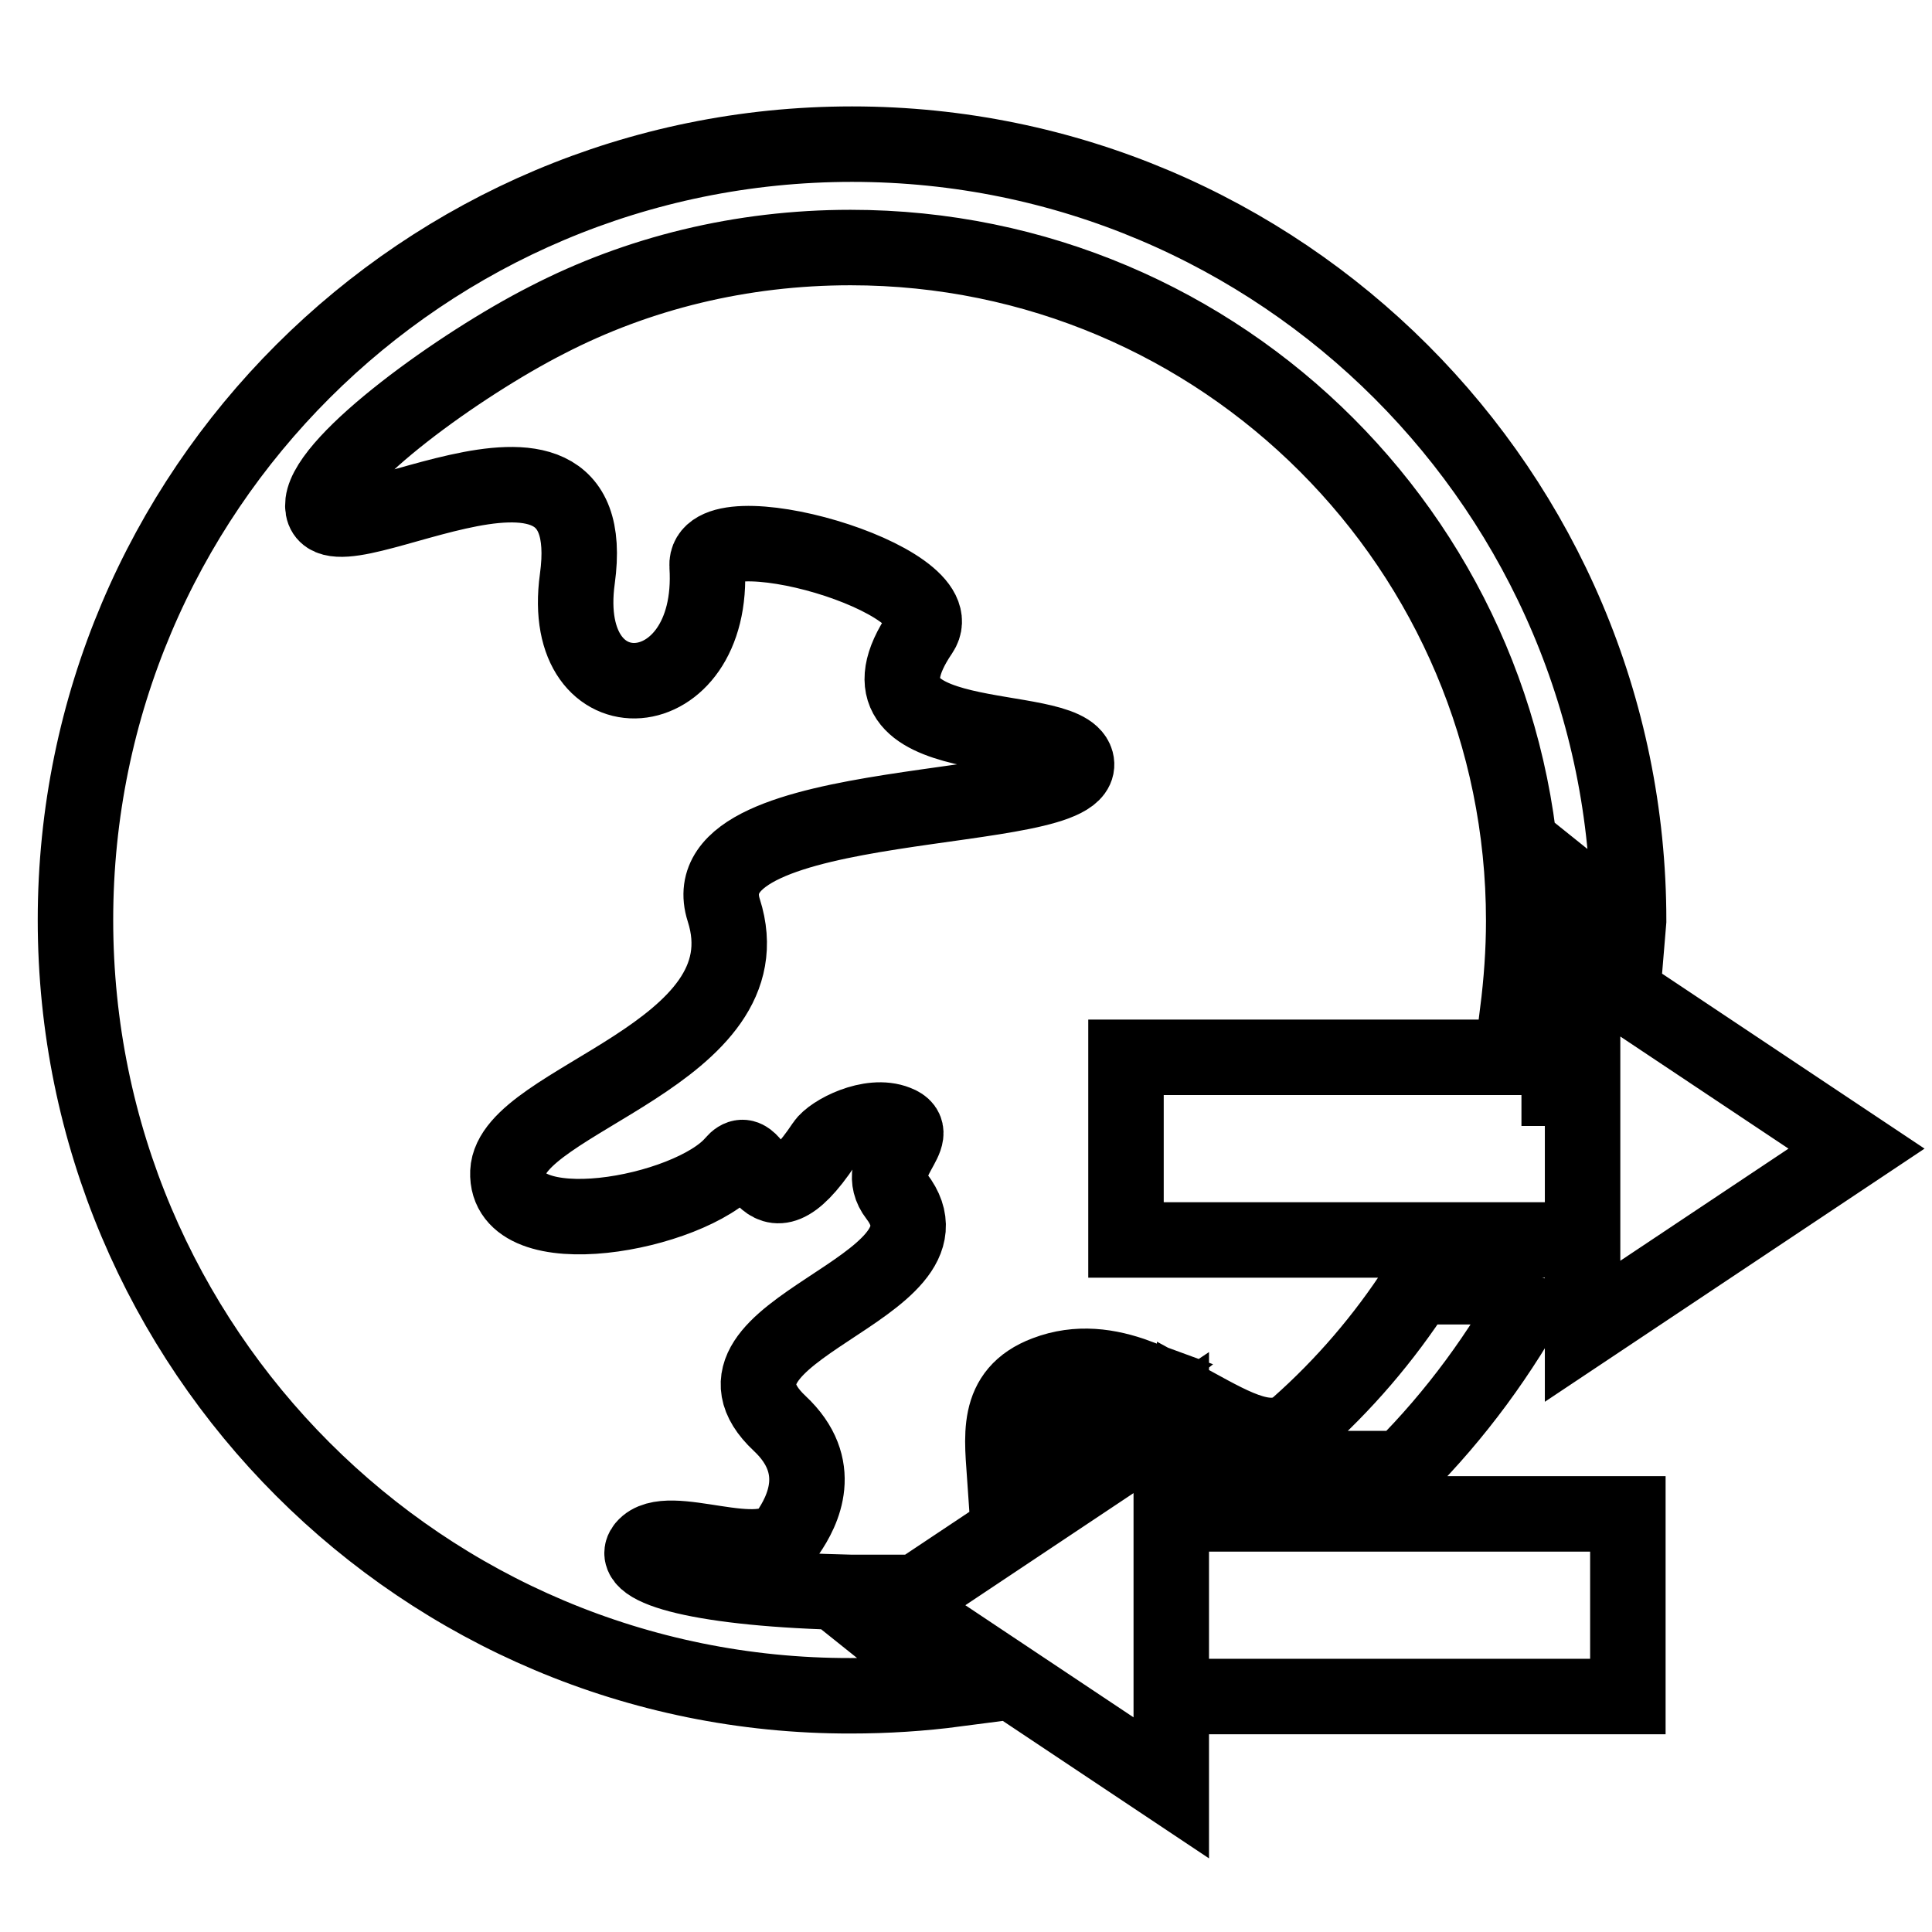 <?xml version="1.0" encoding="utf-8"?>
<!-- Svg Vector Icons : http://www.onlinewebfonts.com/icon -->
<!DOCTYPE svg PUBLIC "-//W3C//DTD SVG 1.1//EN" "http://www.w3.org/Graphics/SVG/1.1/DTD/svg11.dtd">
<svg version="1.1" xmlns="http://www.w3.org/2000/svg" xmlns:xlink="http://www.w3.org/1999/xlink" x="0px" y="0px" viewBox="0 0 256 256" enable-background="new 0 0 256 256" xml:space="preserve">
<g> <path stroke-width="10" fill-opacity="0" stroke="#000000"  d="M215.7,123.2l-9.1-7.3v33.3v-15.1h-5.5c0.5-4,0.8-8,0.8-12.1c0-49.2-39.9-89.2-89.2-89.2 c-14.5,0-28.2,3.4-40.2,9.6c-11.6,5.9-29,18.5-29.7,24.2c-1.1,9.5,37.4-16.7,33.7,10.1c-2.6,18.9,18.4,17.6,17.2-1.7 c-0.5-7.9,33.1,1.7,28.3,8.8c-11.1,16.3,19.1,11.4,20.6,17.1c2,7.6-51.8,3.7-46.7,19.7c6.1,19-28.2,25.1-28.6,34.7 c-0.4,10.1,24.1,5.6,29.9-1.2c3.4-4,3.4,10.4,12-2.5c1-1.5,6.1-4.2,9.6-2.8c4,1.5-3.4,5.3,0,9.7c9.5,12.3-28.7,17.7-15.5,30.1 c6.1,5.7,3.1,11.6,1.1,14.5c-3.4,4.9-15.9-1.8-19,1.9c-2.3,2.8,7.7,5.6,27.3,6c0.7,0,1.4,0,2,0l-2,1.6l14,11.2 c-4.6,0.6-9.2,0.9-14,0.9C56.1,224.8,10,178.8,10,121.9C10,65.1,56.1,19.1,112.9,19.1c56.8,0,102.9,46.1,102.9,102.9L215.7,123.2 L215.7,123.2z M203.7,170.4c-4.8,8.9-10.8,17.1-17.9,24.2h-27.5v9.9v-18.3c5.5,3,10.2,5.7,13.7,2.7c6.1-5.4,11.4-11.6,15.8-18.4 H203.7L203.7,170.4z M150.7,182.4l-17.5,14c-0.4-5.9-1.5-11.8,5.4-14.4C142.8,180.4,146.9,181,150.7,182.4L150.7,182.4z  M155.2,200.6h60.5v24.2h-60.5V200.6z M155.2,188.5v48.4l-36.3-24.2L155.2,188.5z M149.2,140.1h60.5v24.2h-60.5V140.1z  M209.7,176.4V128l36.3,24.2L209.7,176.4z"/></g>
</svg>